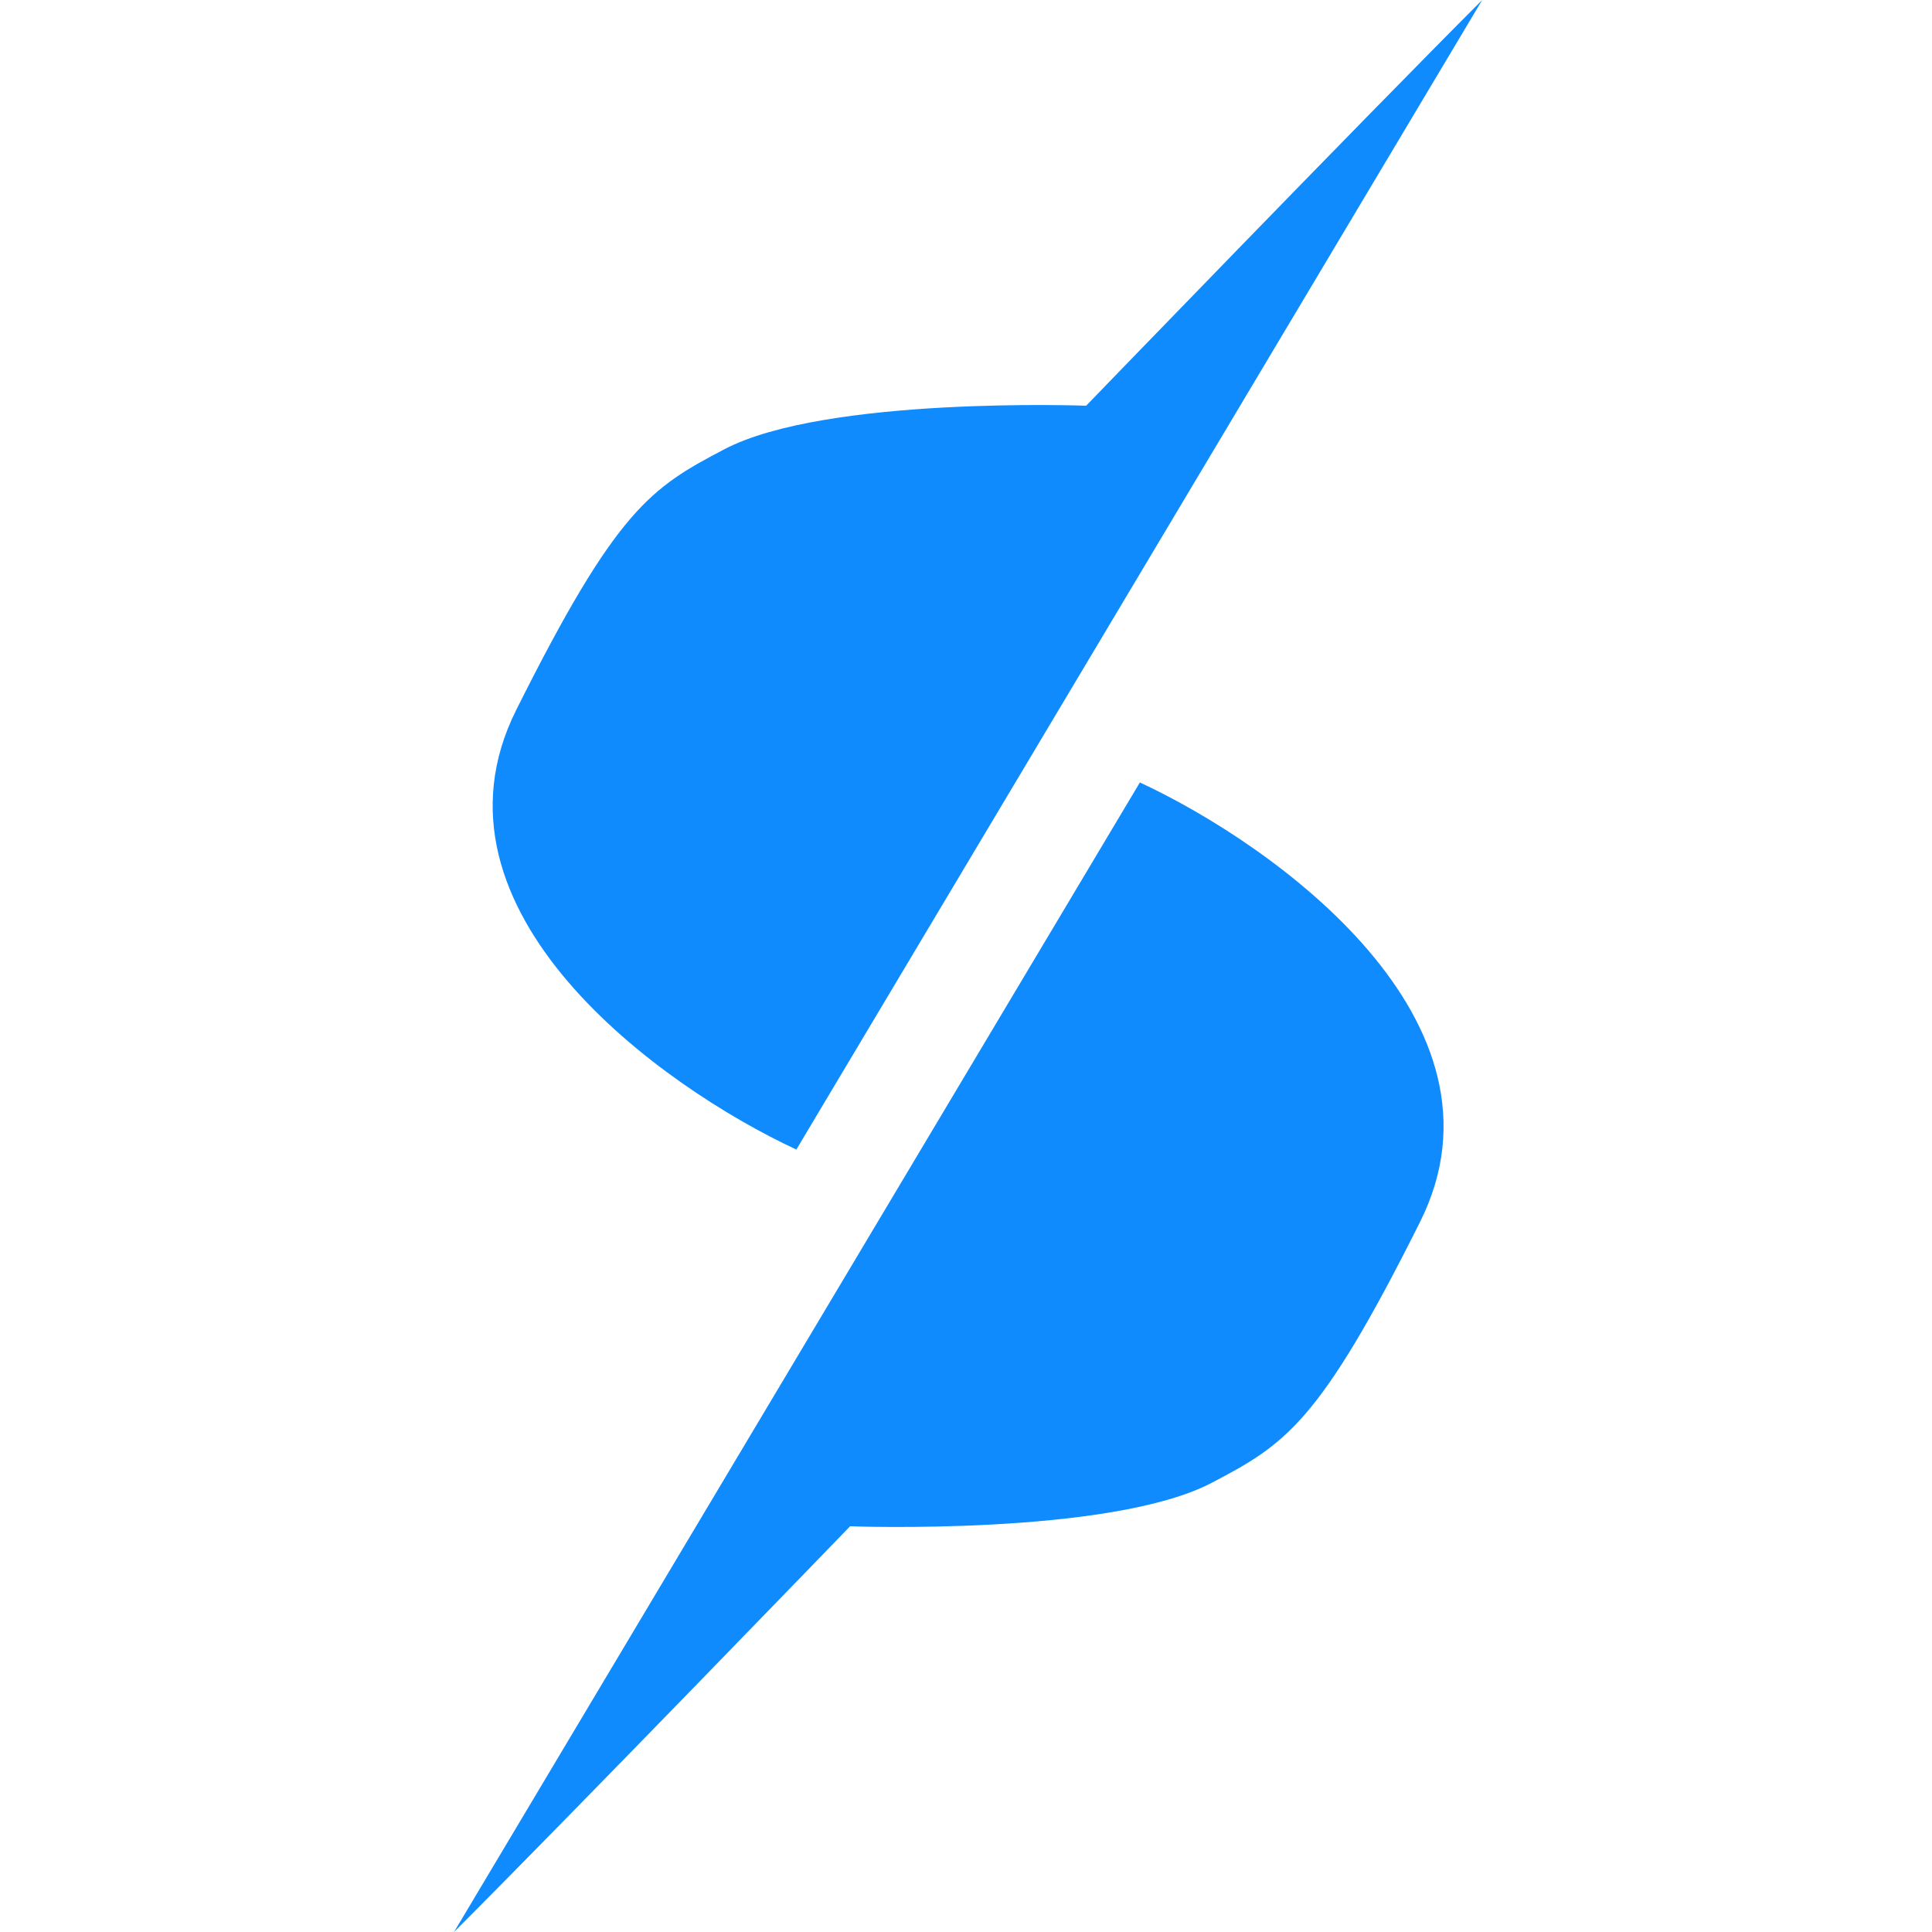 <svg xmlns="http://www.w3.org/2000/svg" width="200" height="200" fill="none"><path fill="#0F8BFD" d="m82.438 119 71-119c-12.5 12.5-41 42-41 42S85.5 41 75 46.5c-7.636 4-11.163 6.2-21.563 27-10.4 20.8 15 39 29 45.5ZM118 81 47 200c12.5-12.5 41-42 41-42s26.938 1 37.438-4.5c7.636-4 11.162-6.2 21.562-27s-15-39-29-45.5Z"/></svg>
